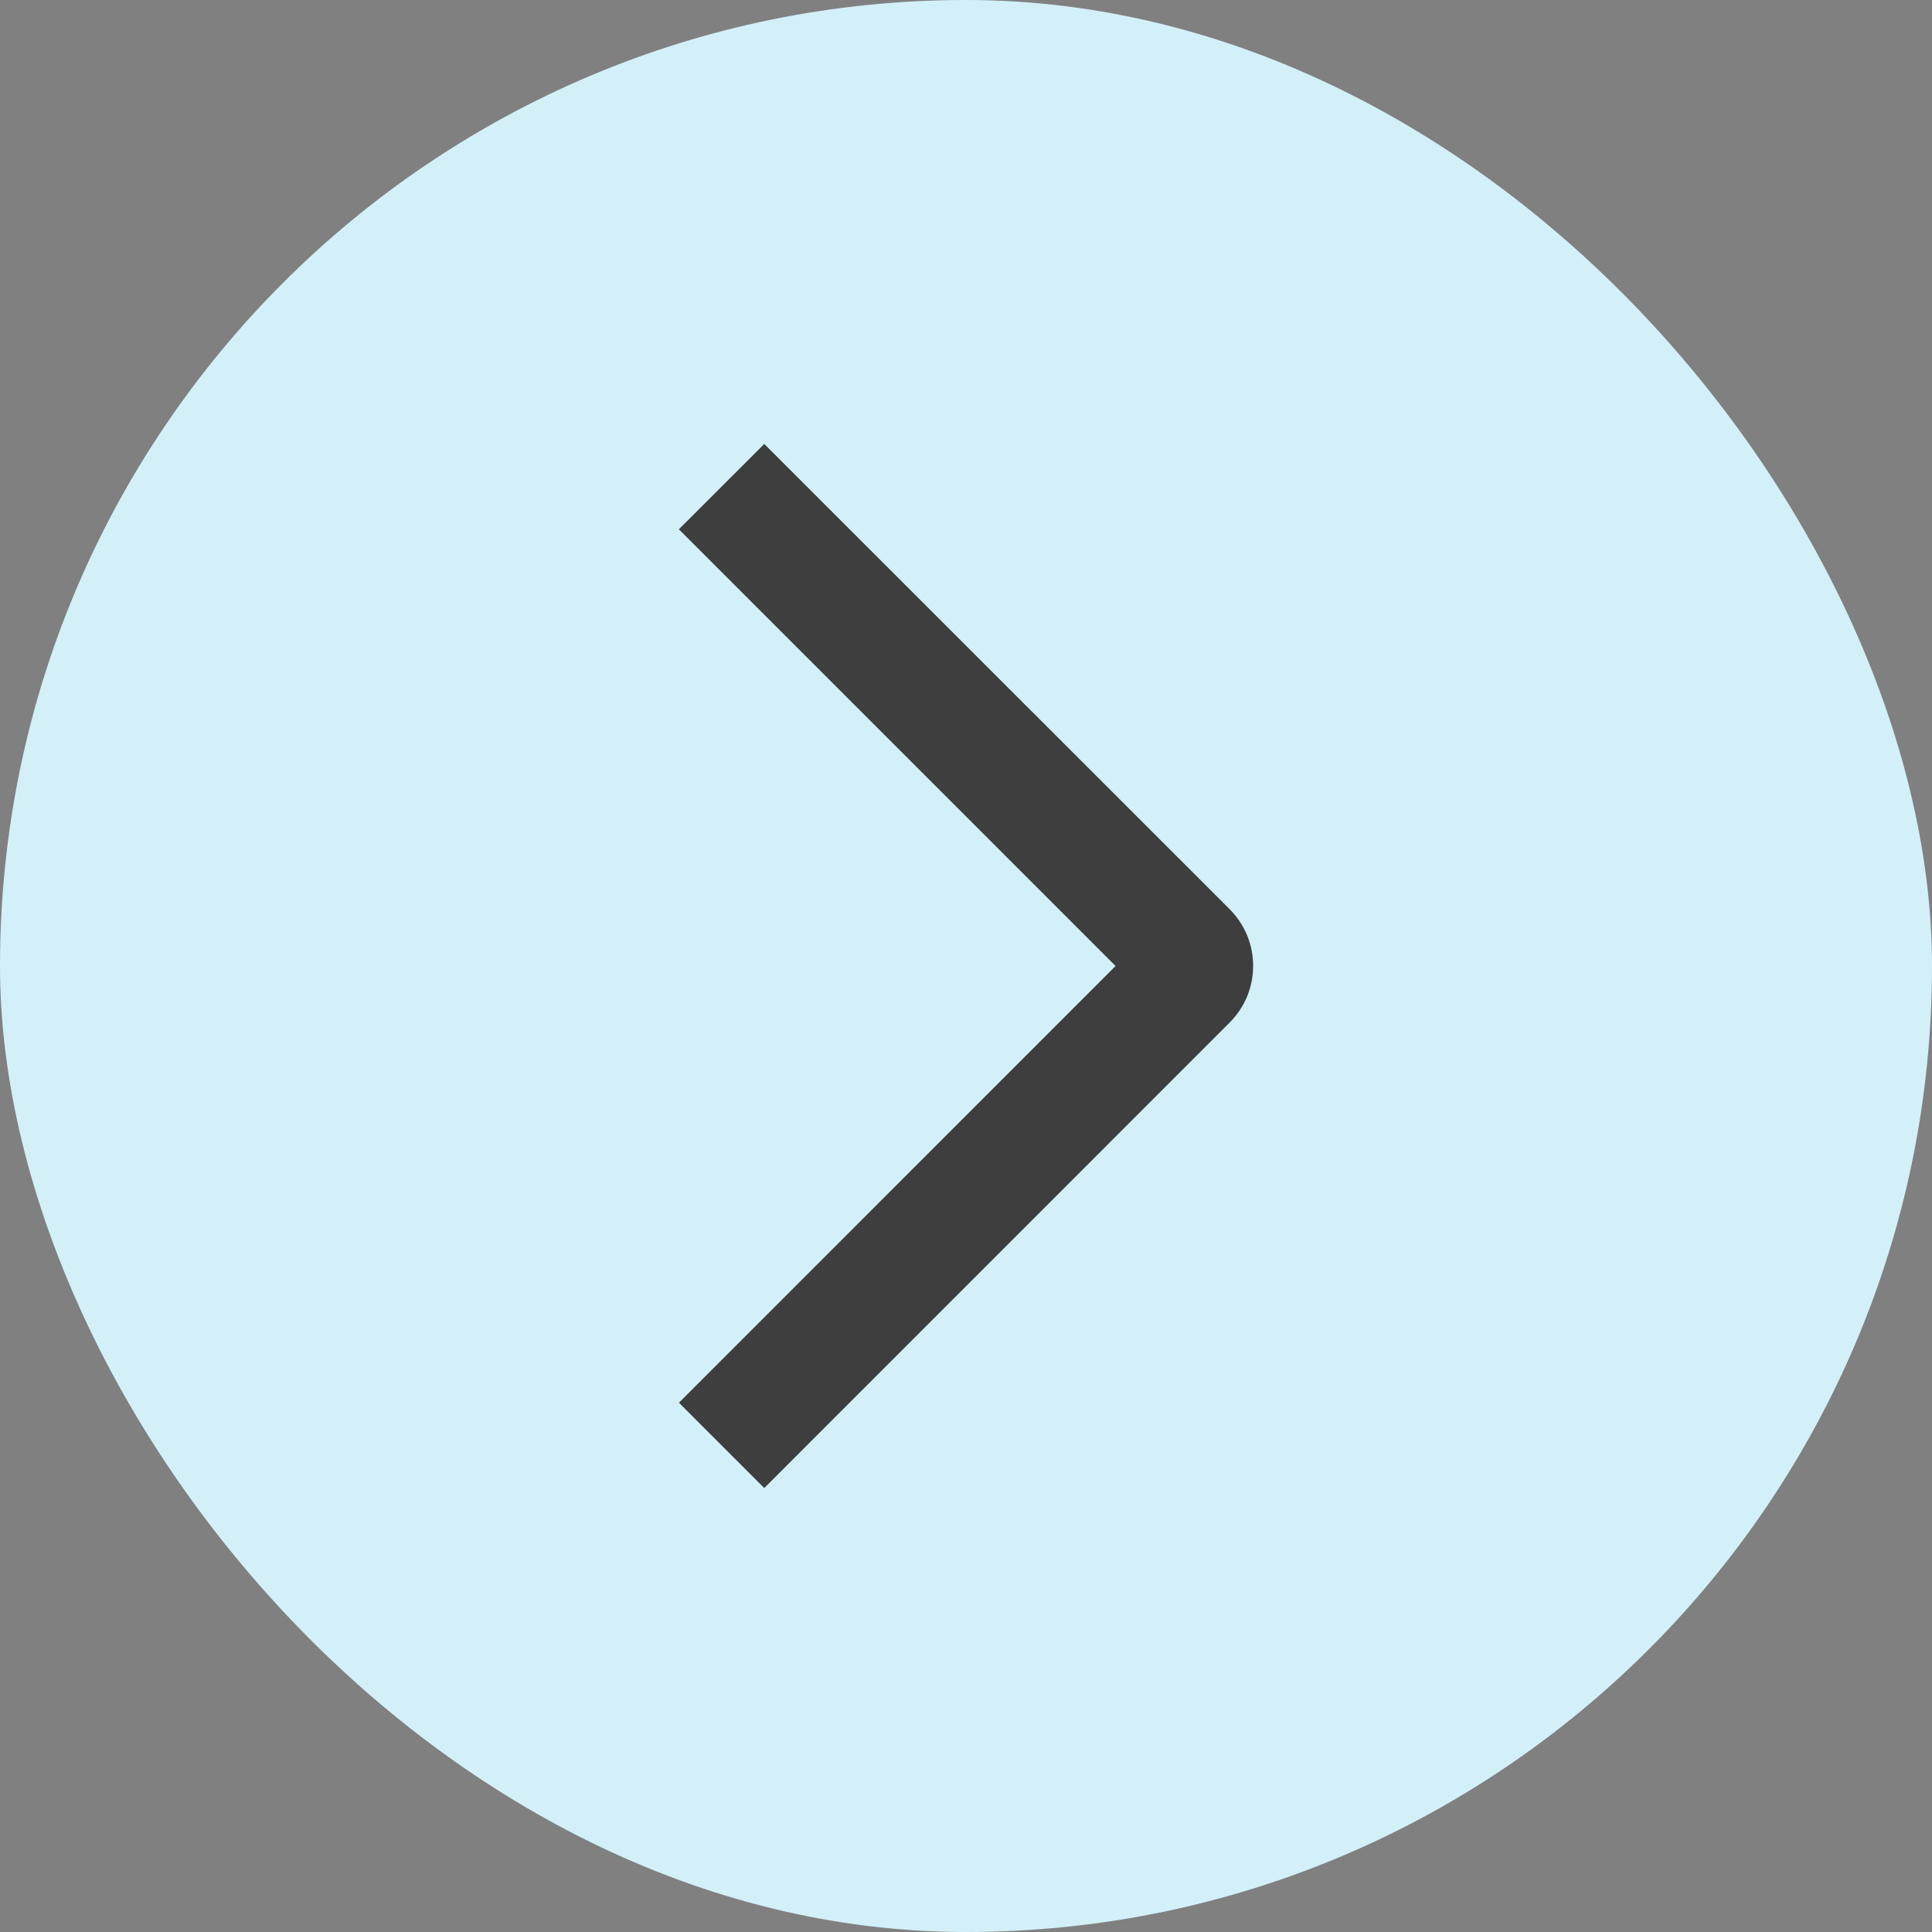 <svg width="24" height="24" viewBox="0 0 24 24" fill="none" xmlns="http://www.w3.org/2000/svg">
<rect x="0" y="0" width="24" height="24" fill="#808080" stroke="none"/>
<rect width="24" height="24" rx="12" fill="#D3F0F9"/>
<path d="M8.433 6.575L9.494 5.515L15.273 11.292C15.366 11.385 15.44 11.495 15.491 11.616C15.541 11.737 15.567 11.867 15.567 11.999C15.567 12.13 15.541 12.26 15.491 12.381C15.44 12.502 15.366 12.613 15.273 12.705L9.494 18.485L8.434 17.425L13.858 12L8.433 6.575Z" fill="#3E3E3E"/>
</svg>

